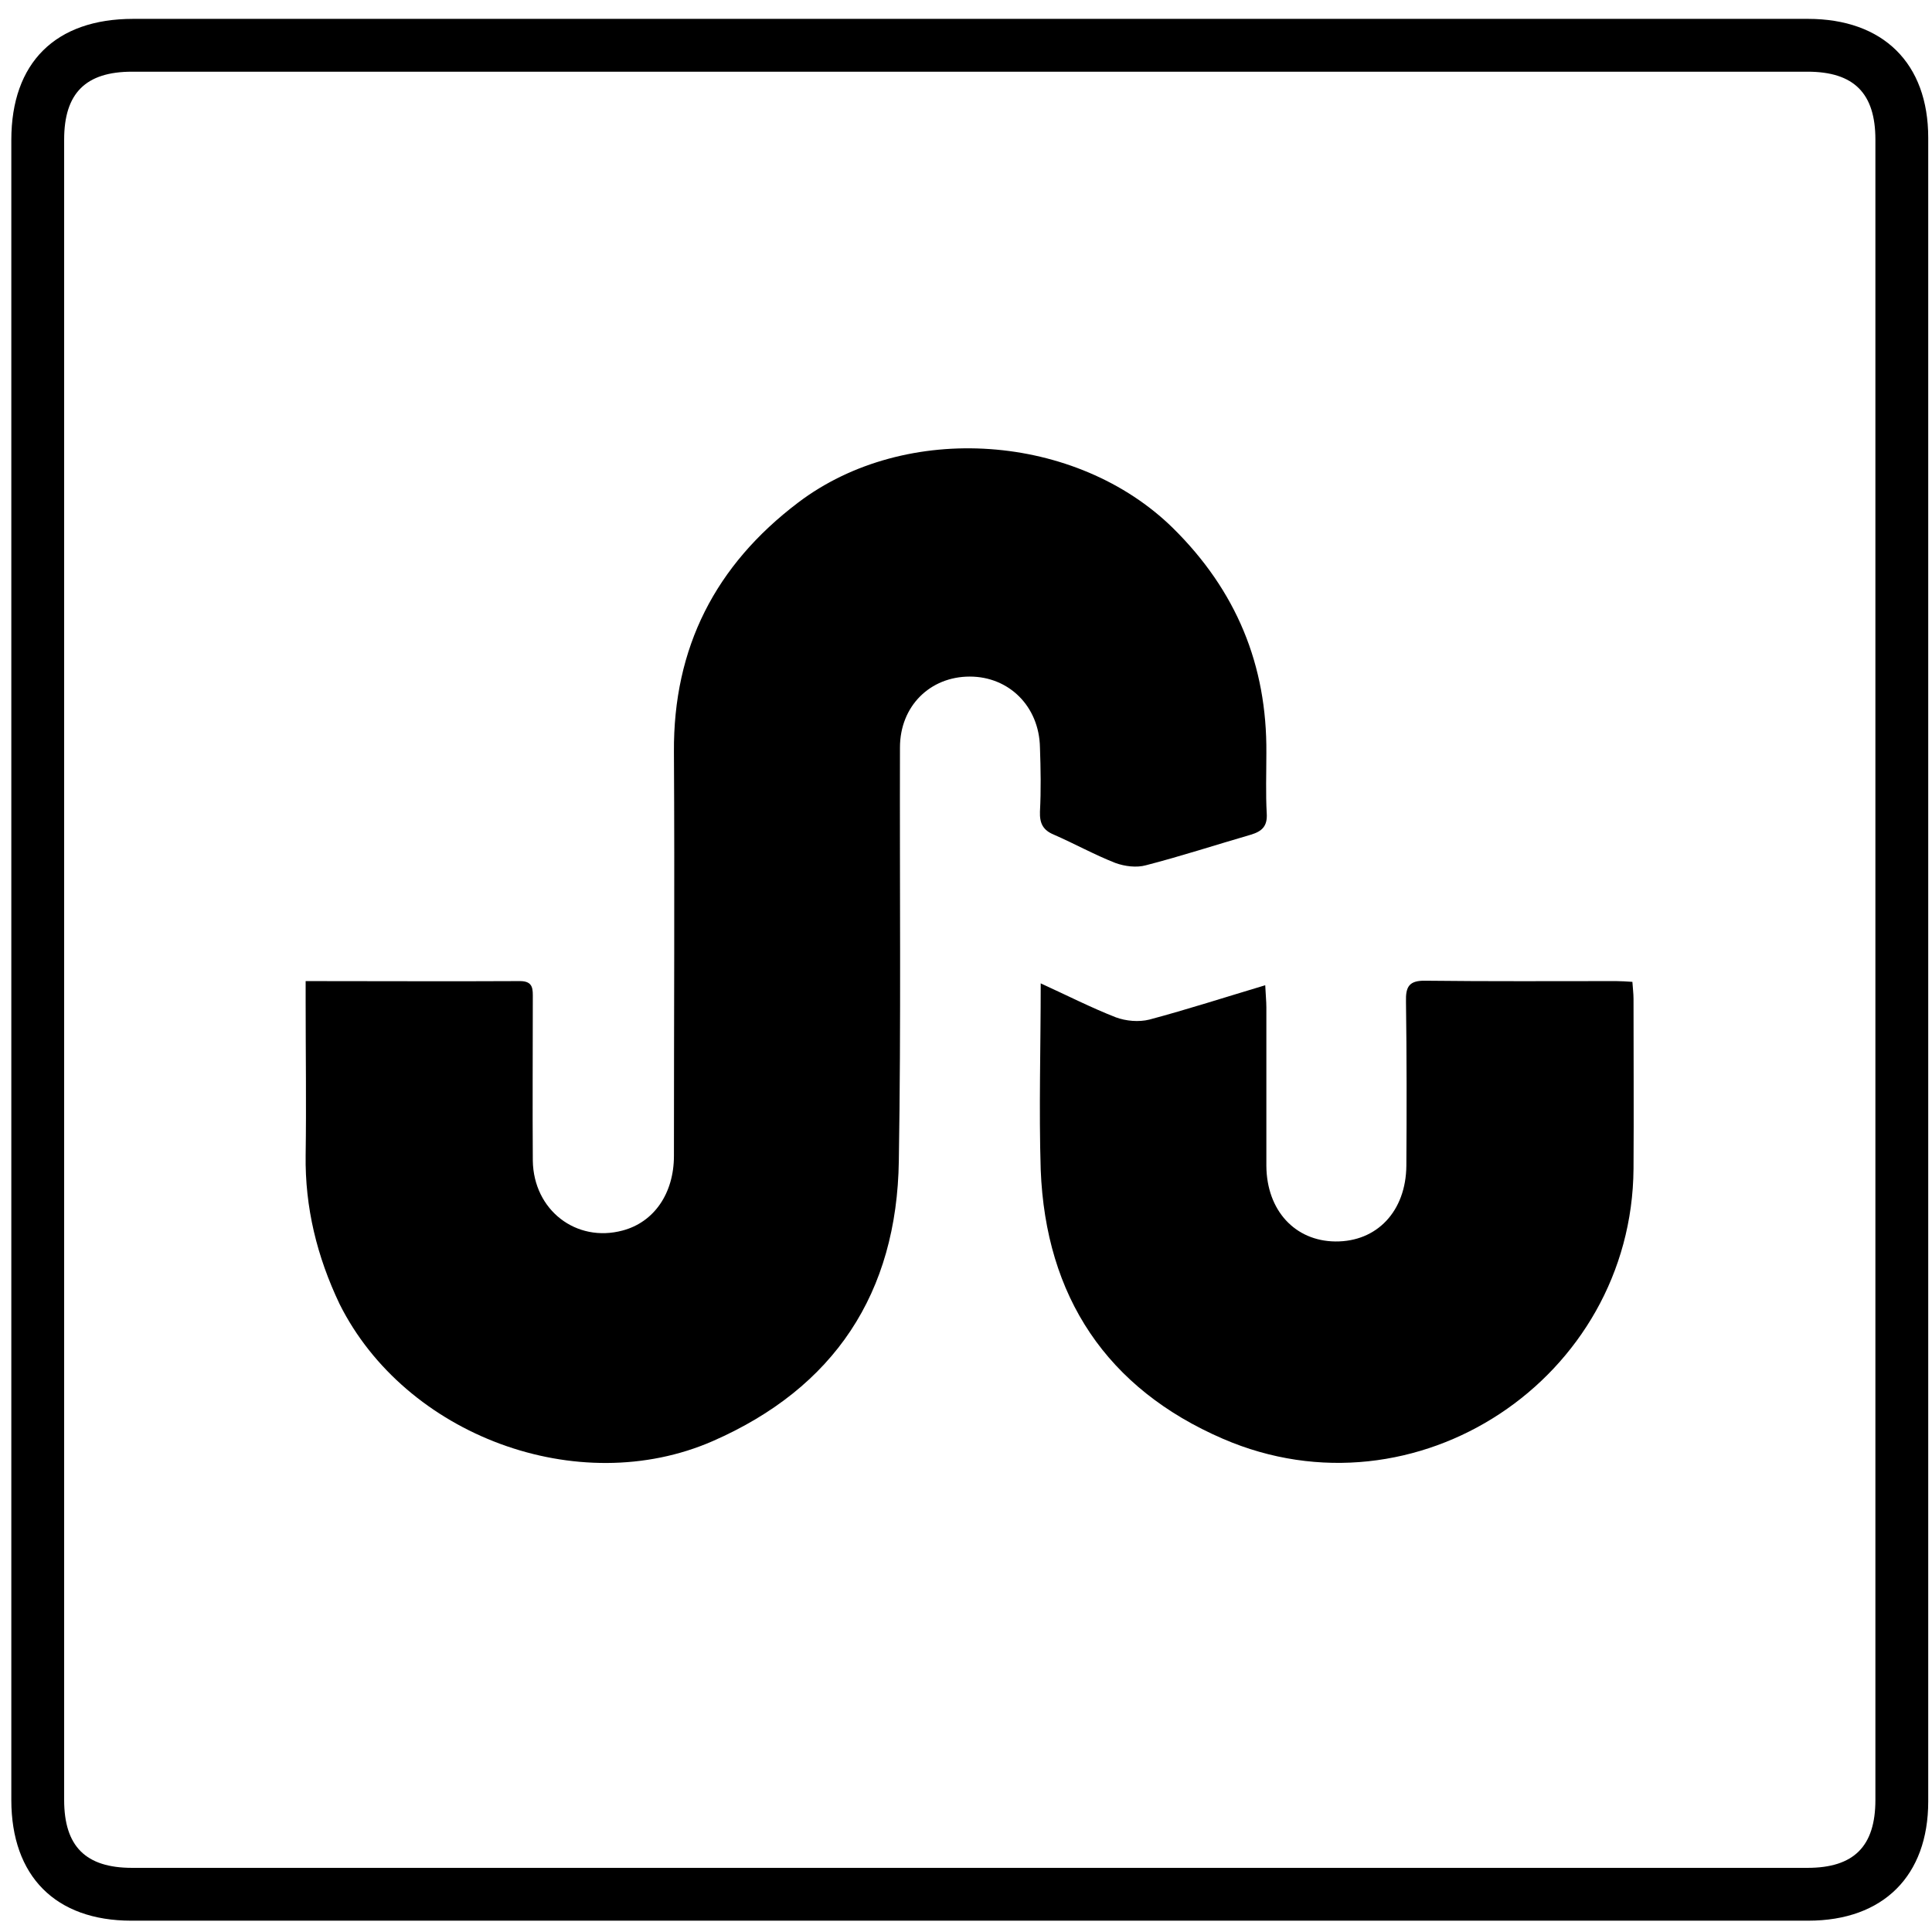 <?xml version="1.0" ?><!DOCTYPE svg  PUBLIC '-//W3C//DTD SVG 1.1//EN'  'http://www.w3.org/Graphics/SVG/1.1/DTD/svg11.dtd'><svg enable-background="new 0 0 512 512" id="Layer_1" version="1.1" viewBox="0 0 512 512" xml:space="preserve" xmlns="http://www.w3.org/2000/svg" xmlns:xlink="http://www.w3.org/1999/xlink"><g><path d="M257.2,5c74,0,148,0,221.9,0c20,0,31.9,11.8,31.9,31.5c0,147,0,293.9,0,440.9c0,19.7-11.9,31.6-31.8,31.6   c-148.1,0-296.3,0-444.4,0C14.7,509,3,497.2,3,477C3,330.3,3,183.7,3,37.1C3,16.6,14.7,5,35.3,5C109.3,5,183.3,5,257.2,5z M257,495   c74,0,148,0,222,0c12.3,0,18-5.7,18-18c0-146.7,0-293.3,0-440c0-12.3-5.7-18-18-18c-148,0-296,0-444,0c-12.3,0-18,5.7-18,18   c0,146.7,0,293.3,0,440c0,12.3,5.7,18,18,18C109,495,183,495,257,495z"/><path d="M81,260c19.5,0,38.2,0.1,56.8,0c3.6,0,3.4,2.2,3.4,4.6c0,14.3-0.1,28.7,0,43c0.2,13.1,11.5,21.8,23.8,18.5   c8.3-2.2,13.6-9.8,13.6-19.8c0-35.7,0.2-71.3,0-107c-0.2-27.7,11-49.5,32.9-66.1c28.6-21.7,73.8-18.4,99.4,6.8   c16.7,16.5,24.9,36.2,24.7,59.6c0,5.3-0.2,10.7,0.1,16c0.2,3.3-1.2,4.7-4.2,5.6c-9.3,2.7-18.5,5.7-27.8,8.1   c-2.5,0.7-5.6,0.3-8.1-0.6c-5.6-2.2-10.8-5.1-16.3-7.5c-2.9-1.2-3.8-3-3.7-6.1c0.3-5.7,0.2-11.3,0-17c-0.2-10.9-8.2-18.8-18.6-18.8   c-10.5,0-18.5,7.8-18.5,18.8c-0.1,36.5,0.3,73-0.3,109.5c-0.5,35.1-17.1,60.2-49.3,74.3c-35.7,15.6-81.5-1.5-98.9-36.3   c-6-12.6-9.2-25.6-9-39.5c0.2-13.5,0-27,0-40.5C81,263.9,81,262.3,81,260z"/><path d="M275.8,260.6c7.2,3.3,13.5,6.5,19.9,9c2.7,1,6.1,1.3,8.9,0.6c10.1-2.7,20-5.9,30.7-9.1c0.1,2.4,0.3,4.2,0.3,5.9   c0,14,0,28,0,42c0.1,11.8,7.6,19.9,18.3,20c11,0.1,18.7-8,18.8-20.1c0.1-14.5,0.1-29-0.1-43.5c-0.1-3.9,0.8-5.6,5.2-5.5   c16.8,0.2,33.7,0.1,50.5,0.1c1.3,0,2.6,0.1,4.3,0.2c0.1,1.6,0.3,3.1,0.3,4.5c0,15,0.1,30,0,45c-0.4,55.6-57.7,93.7-108.8,71.6   c-30.8-13.3-47-37.7-48.3-71.3C275.3,293.9,275.8,277.7,275.8,260.6z"/></g></svg>